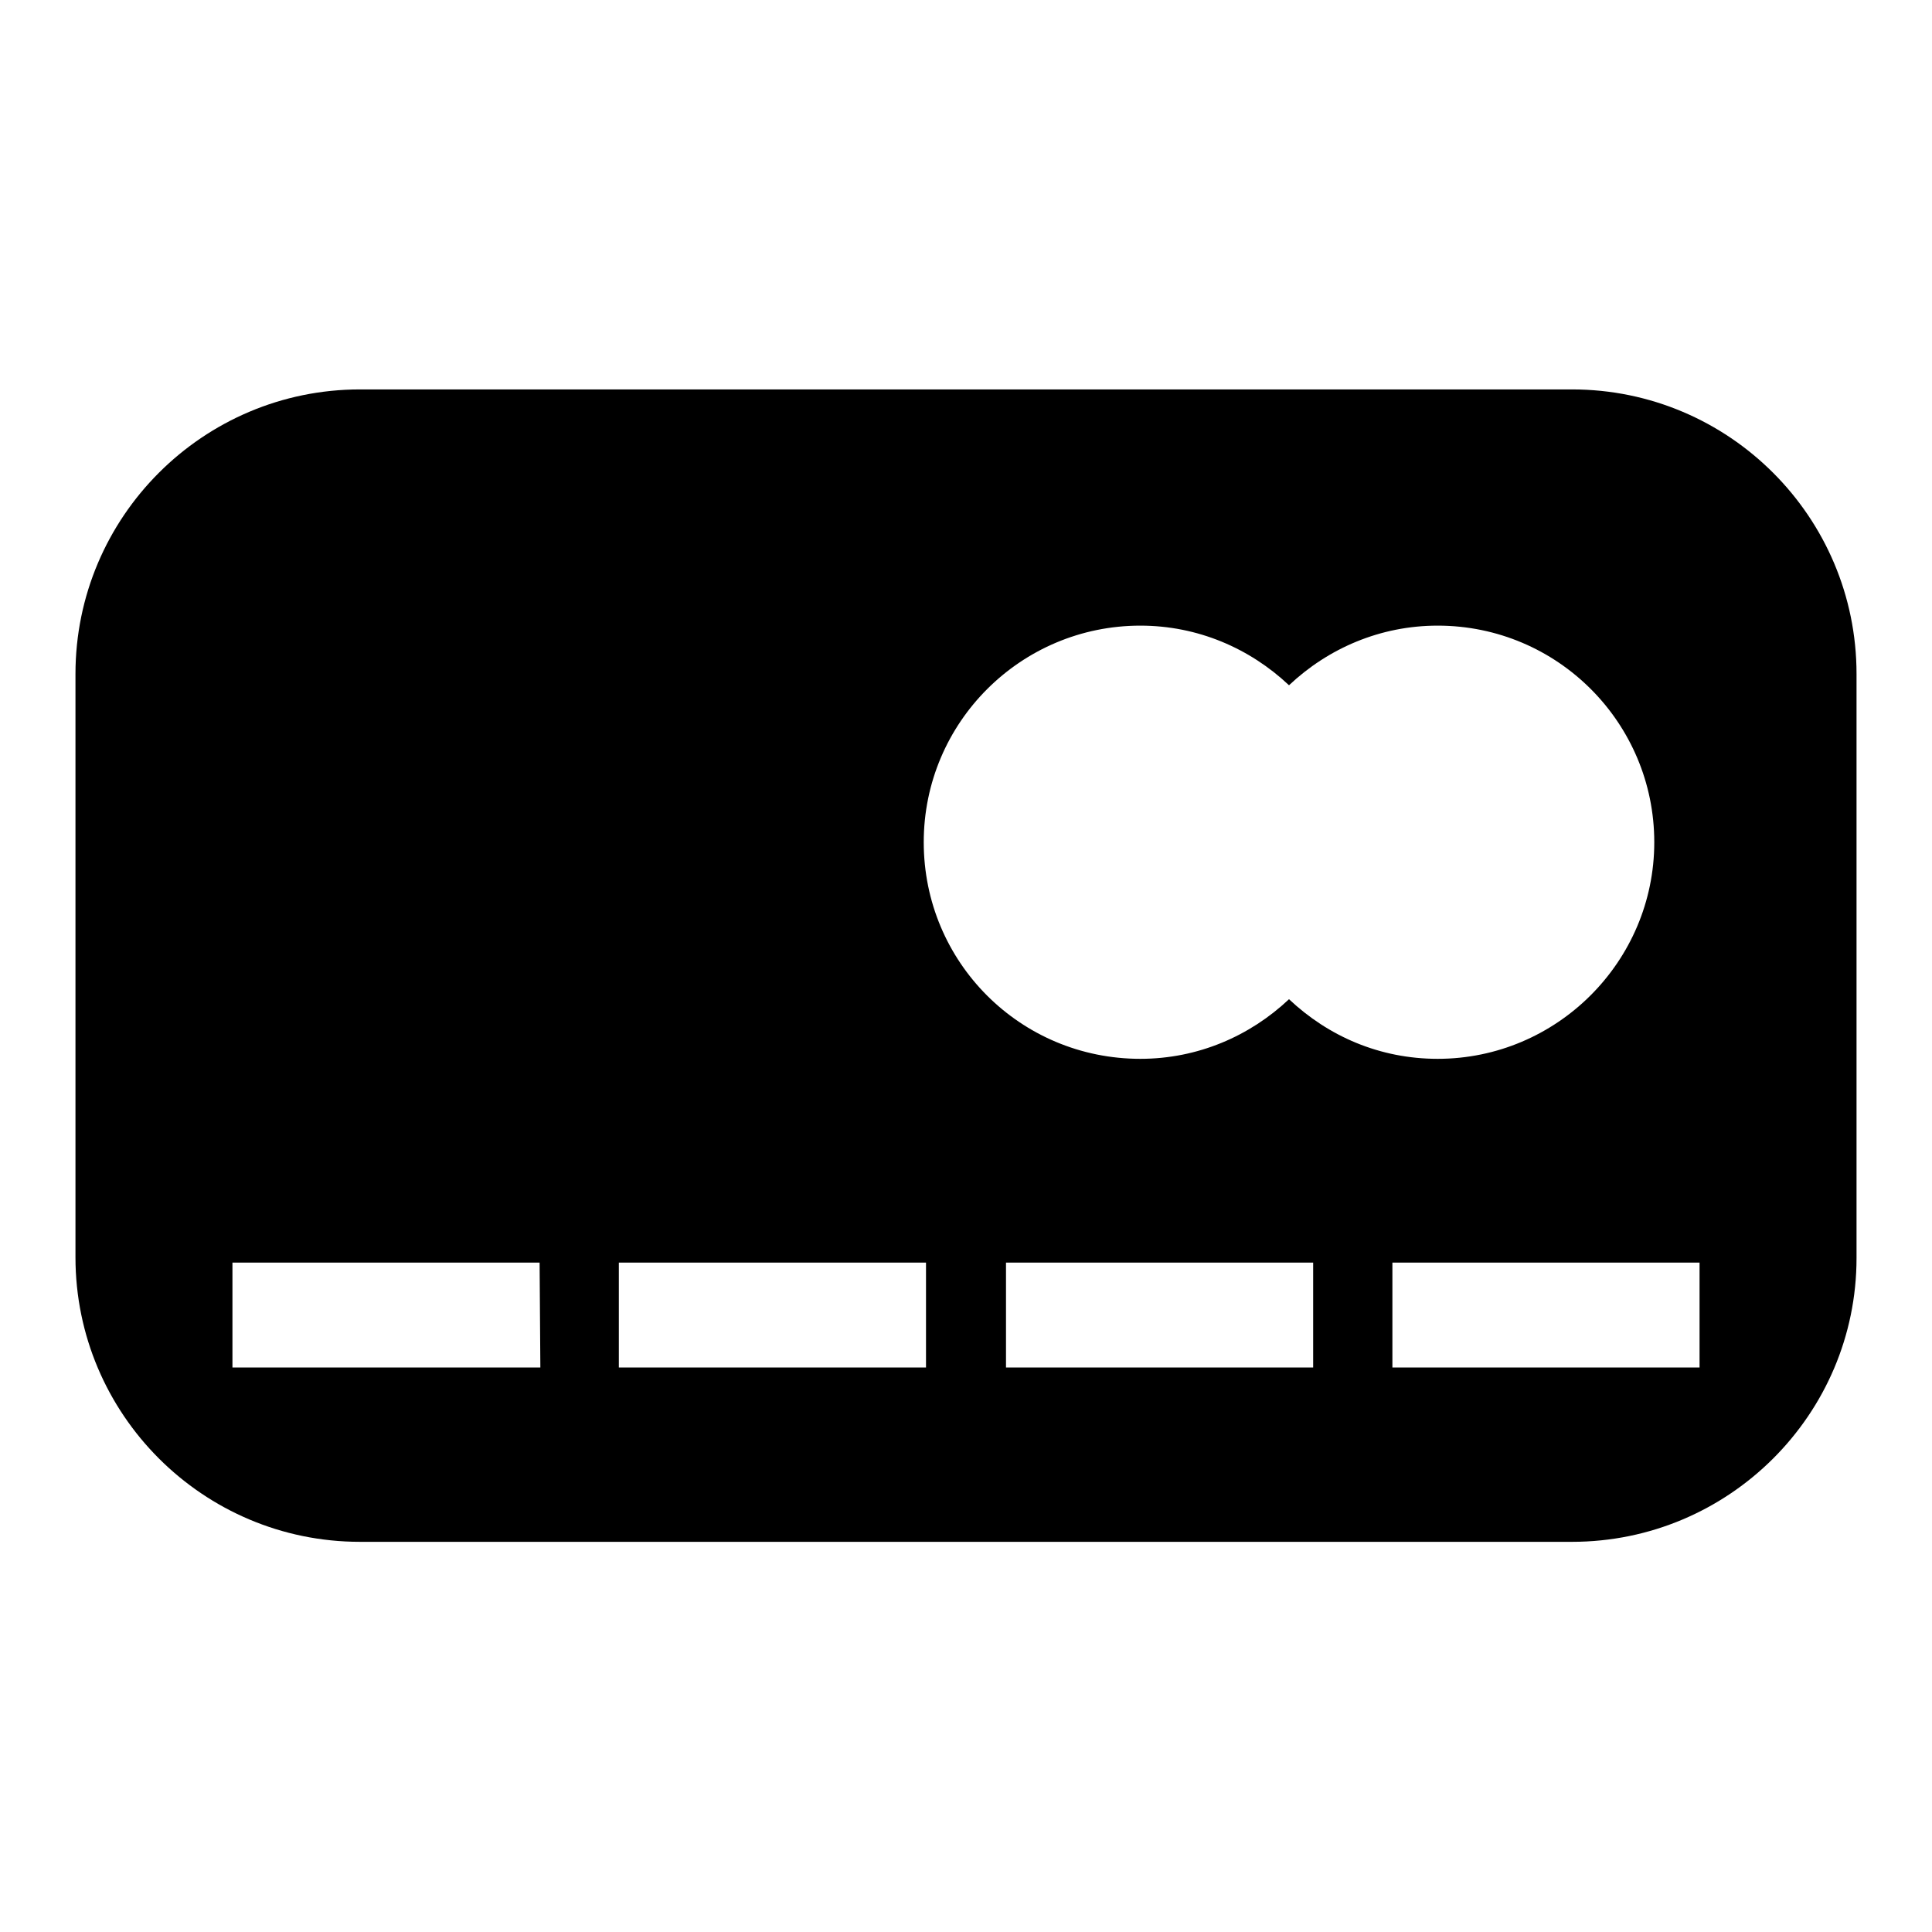 <?xml version="1.0" encoding="utf-8"?>
<!-- Svg Vector Icons : http://www.onlinewebfonts.com/icon -->
<!DOCTYPE svg PUBLIC "-//W3C//DTD SVG 1.1//EN" "http://www.w3.org/Graphics/SVG/1.1/DTD/svg11.dtd">
<svg version="1.1" xmlns="http://www.w3.org/2000/svg" xmlns:xlink="http://www.w3.org/1999/xlink" x="0px" y="0px" viewBox="0 0 256 256" enable-background="new 0 0 256 256" xml:space="preserve">
<g><g><g><path fill="#000000" d="M208.3,51.6H47.7C26.9,51.6,10,68.5,10,89.3v77.3c0,20.8,16.9,37.7,37.7,37.7h160.6c20.8,0,37.7-16.9,37.7-37.6V89.3C246,68.5,229.1,51.6,208.3,51.6z M71.6,181.2H30.8v-13.9h40.7L71.6,181.2L71.6,181.2z M122.8,181.2H82v-13.9h40.7V181.2z M122.4,111.6c0-15.9,12.9-28.7,28.7-28.7c7.6,0,14.5,3,19.7,7.9c5.2-4.9,12.1-7.9,19.7-7.9c15.9,0,28.7,12.9,28.7,28.7s-12.9,28.7-28.7,28.7c-7.7,0-14.5-3-19.7-7.9c-5.2,4.9-12.1,7.9-19.7,7.9C135.2,140.3,122.4,127.5,122.4,111.6z M174,181.2h-40.7v-13.9H174V181.2z M225.2,181.2h-40.7v-13.9h40.7V181.2z"/></g><g></g><g></g><g></g><g></g><g></g><g></g><g></g><g></g><g></g><g></g><g></g><g></g><g></g><g></g><g></g></g></g>
</svg>